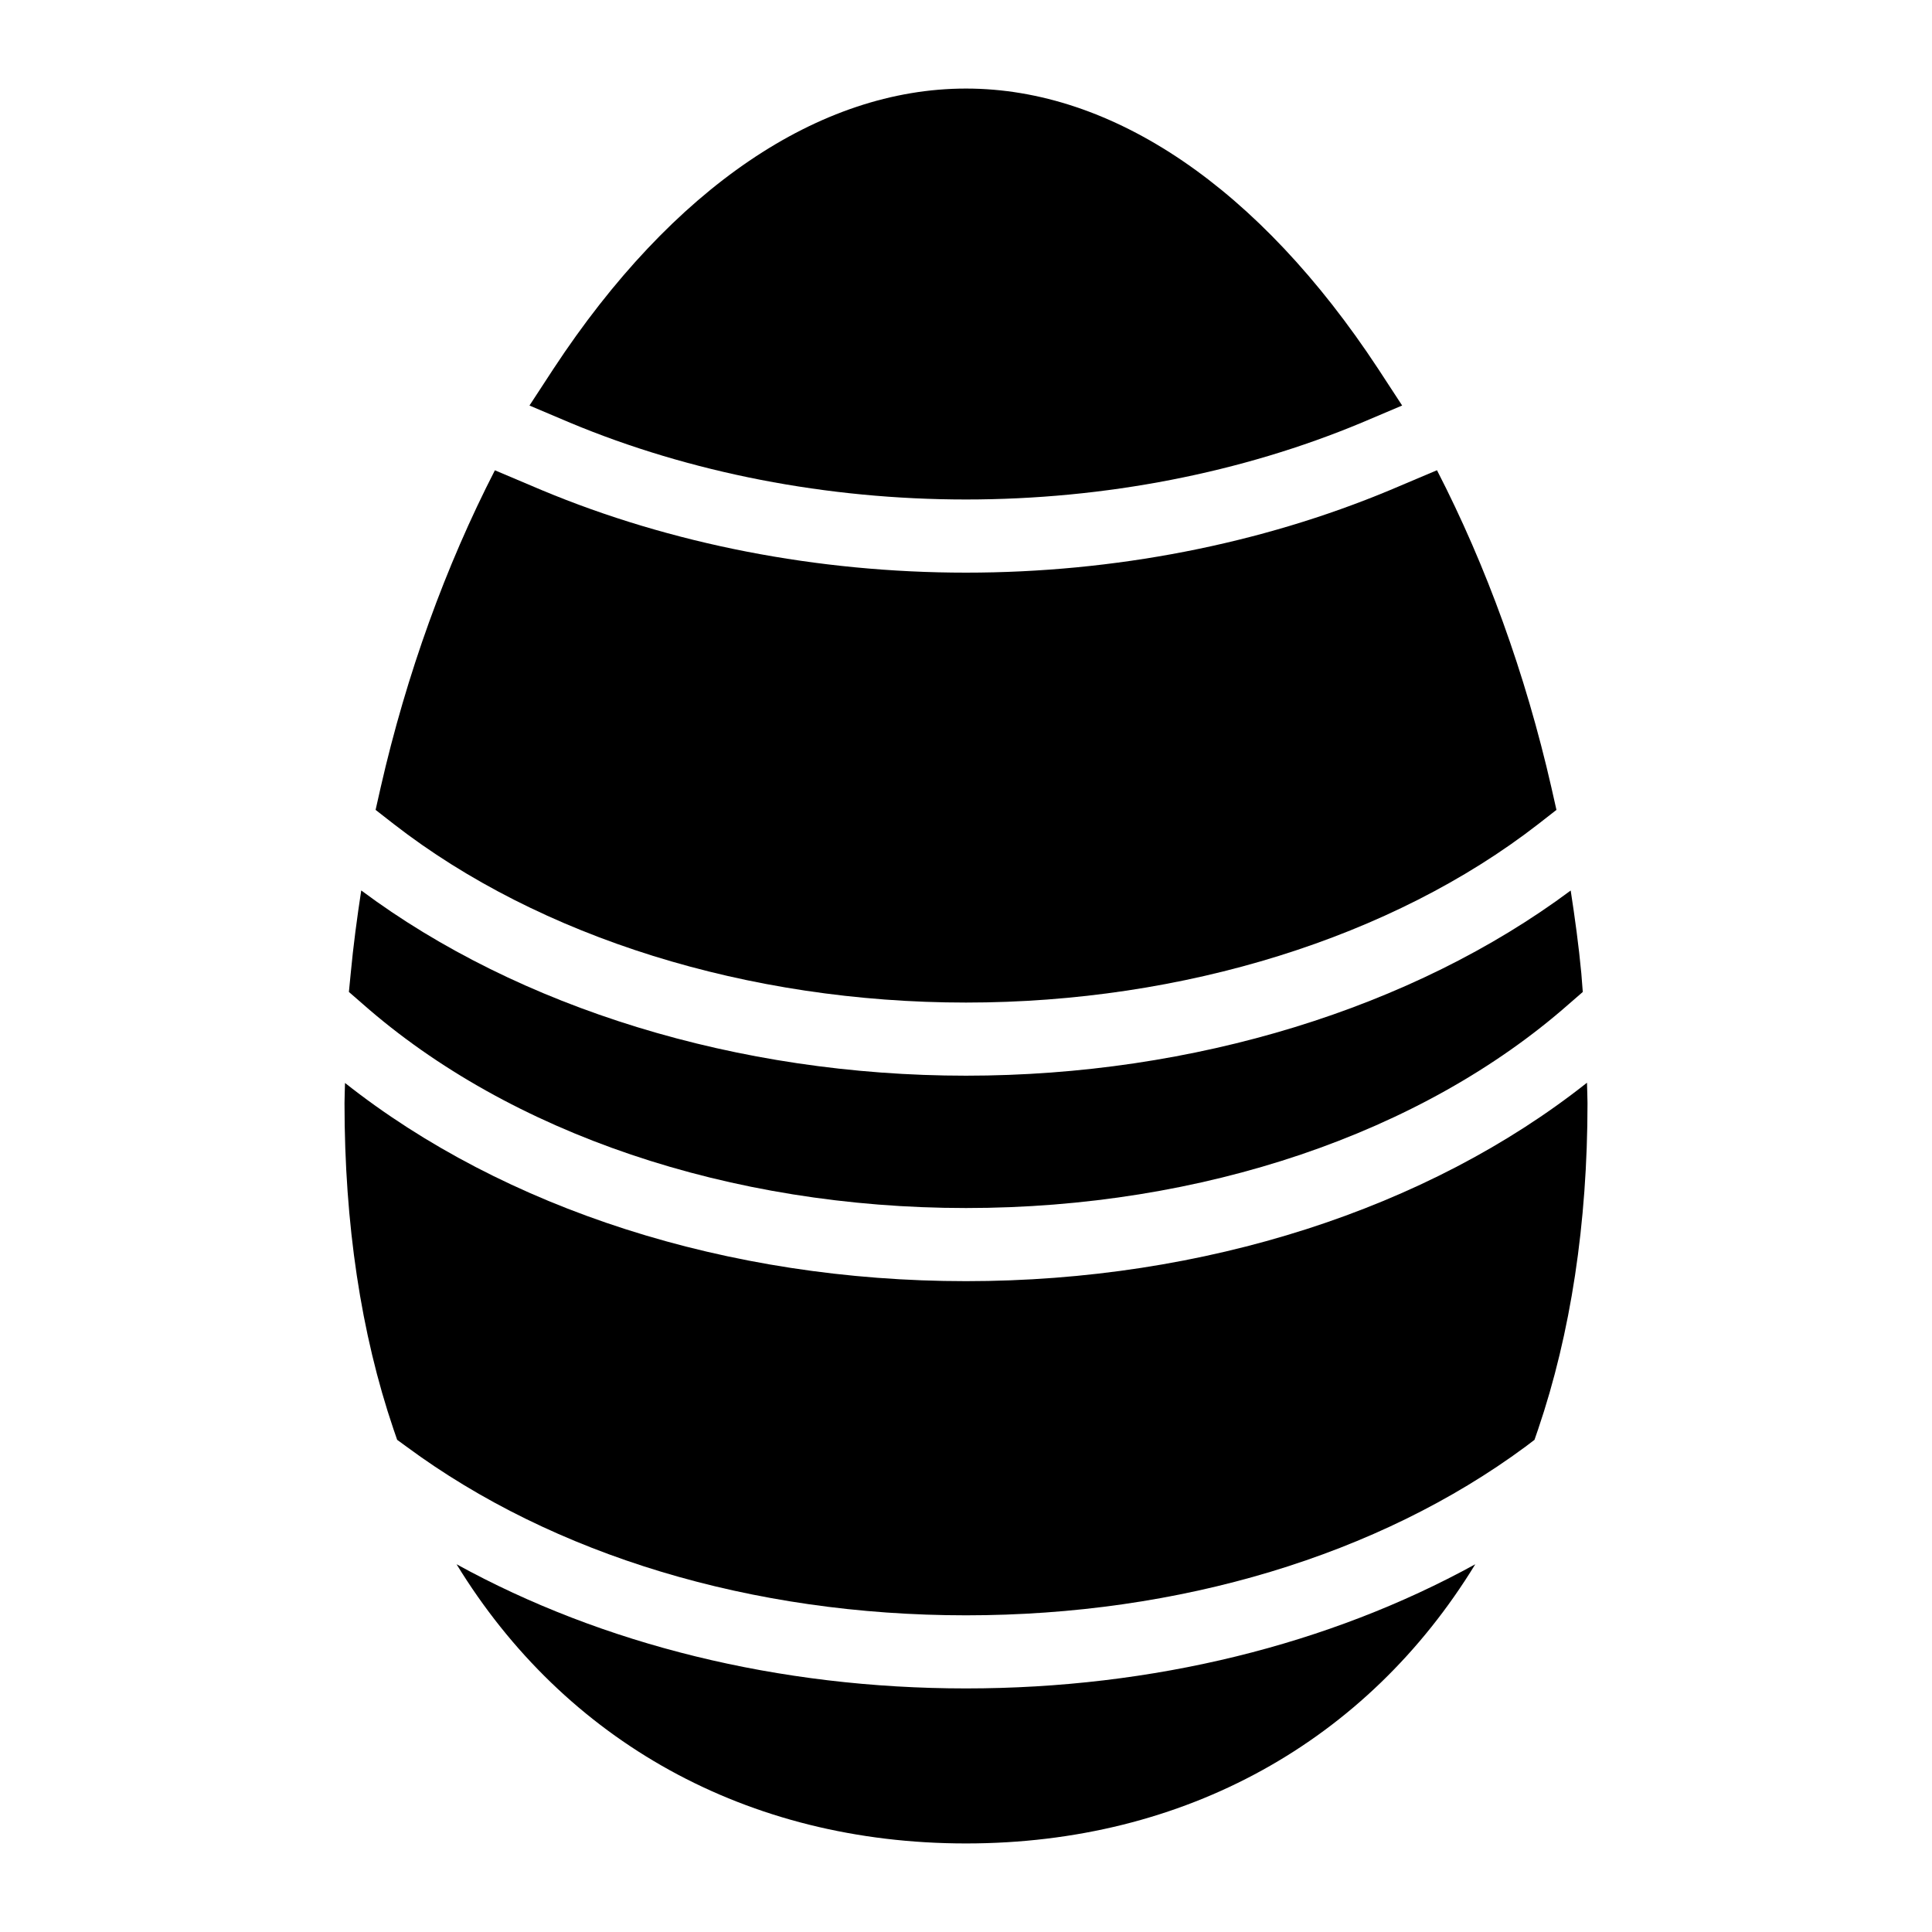 <?xml version="1.0" encoding="UTF-8"?>
<!-- Uploaded to: SVG Repo, www.svgrepo.com, Generator: SVG Repo Mixer Tools -->
<svg fill="#000000" width="800px" height="800px" version="1.1" viewBox="144 144 512 512" xmlns="http://www.w3.org/2000/svg">
 <g>
  <path d="m400 409.69c57.648 0 112.97-17.246 151.63-47.281l4.844-3.777-1.355-6.004c-6.859-30.051-17.211-58.574-30.305-84.012l-12.426 5.258c-34.305 14.324-73.137 21.883-112.38 21.883-39.312 0-78.176-7.559-112.39-21.848l-12.469-5.277c-13.055 25.434-23.398 53.945-30.258 83.992l-1.355 6.004 4.844 3.777c38.656 30.039 93.883 47.285 151.63 47.285z"/>
  <path d="m400 276.37c36.816 0 73.055-7.074 104.83-20.348l10.754-4.555-6.394-9.785c-31.488-47.859-70.246-74.211-109.19-74.211-38.949 0-77.801 26.352-109.29 74.215l-6.394 9.785 10.754 4.555c31.777 13.27 68.113 20.344 104.93 20.344z"/>
  <path d="m400 464.14c62.59 0 120.82-19.766 159.77-54.062l3.684-3.199-0.387-4.941c-0.688-7.309-1.688-14.629-2.816-21.941-41.852 31.176-99.891 49.07-160.25 49.07-60.387 0-118.46-17.914-160.27-49.09-1.117 7.316-2.098 14.648-2.785 21.961l-0.484 4.941 3.684 3.199c38.949 34.301 97.273 54.062 159.86 54.062z"/>
  <path d="m264.99 558.54c28.715 46.922 76.977 73.992 135.01 73.992 58.031 0 106.29-27.066 134.96-73.984-38.676 21.273-85.418 32.902-134.96 32.902-49.617 0-96.422-11.66-135.01-32.91z"/>
  <path d="m564.57 430.93c-42.133 33.379-101.35 52.59-164.57 52.59-63.195 0-122.37-19.16-164.57-52.523-0.027 1.766-0.133 3.598-0.133 5.34 0 31.973 4.359 61.039 12.984 86.422l0.969 2.809 2.519 1.84c38.945 28.777 91.555 44.668 148.23 44.668 56.582 0 109.29-15.891 148.23-44.664l2.422-1.84 0.969-2.809c8.625-25.387 13.082-54.551 13.082-86.426 0-1.762-0.109-3.617-0.137-5.406z"/>
 </g>
</svg>